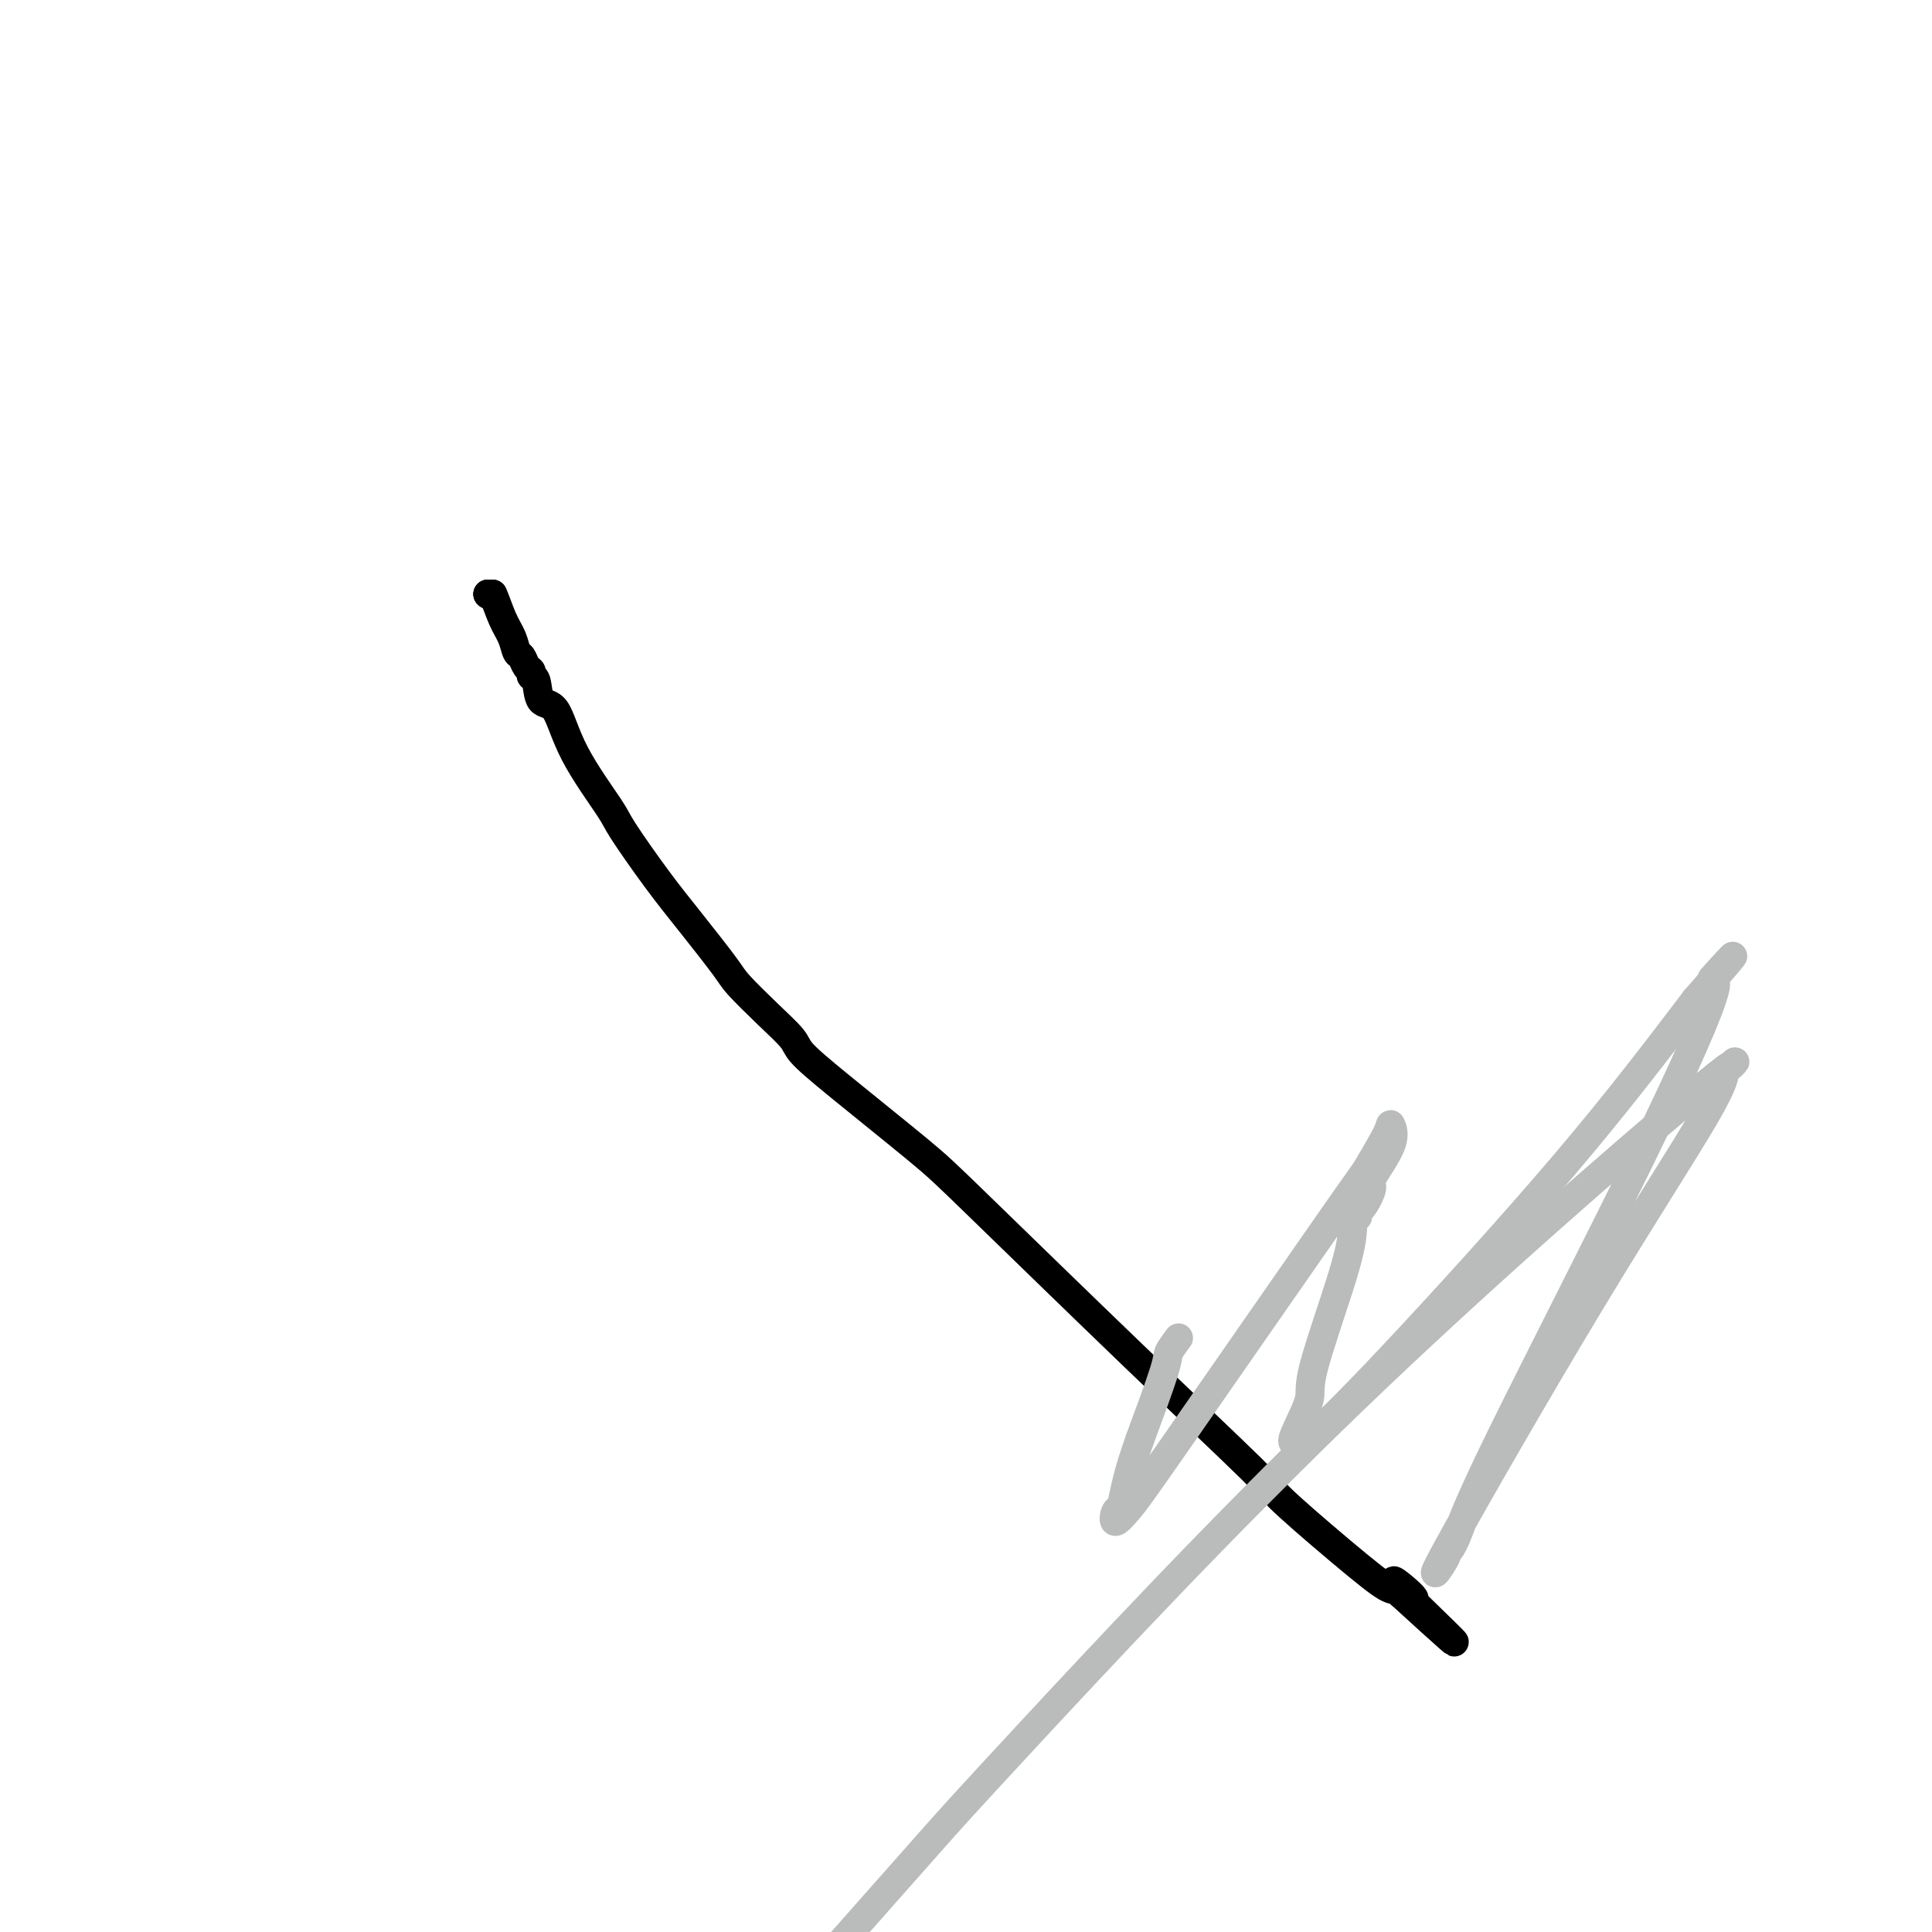 <svg viewBox='0 0 400 400' version='1.1' xmlns='http://www.w3.org/2000/svg' xmlns:xlink='http://www.w3.org/1999/xlink'><g fill='none' stroke='#000000' stroke-width='6' stroke-linecap='round' stroke-linejoin='round'><path d='M101,123c0.000,0.000 0.100,0.100 0.1,0.1'/><path d='M101,123c0.000,0.000 0.100,0.100 0.1,0.1'/><path d='M101,123c0.000,0.000 1.000,0.000 1,0'/><path d='M102,123c0.499,0.936 1.247,3.277 2,5c0.753,1.723 1.512,2.829 2,4c0.488,1.171 0.704,2.409 1,3c0.296,0.591 0.671,0.536 1,1c0.329,0.464 0.611,1.445 1,2c0.389,0.555 0.884,0.682 1,1c0.116,0.318 -0.146,0.827 0,1c0.146,0.173 0.701,0.011 1,1c0.299,0.989 0.341,3.130 1,4c0.659,0.870 1.935,0.471 3,2c1.065,1.529 1.919,4.988 4,9c2.081,4.012 5.387,8.577 7,11c1.613,2.423 1.531,2.705 3,5c1.469,2.295 4.488,6.605 7,10c2.512,3.395 4.515,5.875 7,9c2.485,3.125 5.450,6.893 7,9c1.550,2.107 1.685,2.551 3,4c1.315,1.449 3.811,3.903 6,6c2.189,2.097 4.073,3.838 5,5c0.927,1.162 0.899,1.744 2,3c1.101,1.256 3.331,3.187 8,7c4.669,3.813 11.775,9.509 16,13c4.225,3.491 5.567,4.776 13,12c7.433,7.224 20.957,20.388 32,31c11.043,10.612 19.604,18.671 24,23c4.396,4.329 4.628,4.928 8,8c3.372,3.072 9.883,8.617 14,12c4.117,3.383 5.839,4.603 7,5c1.161,0.397 1.760,-0.029 2,0c0.240,0.029 0.120,0.515 0,1'/><path d='M290,330c21.356,19.504 6.244,5.265 1,0c-5.244,-5.265 -0.622,-1.556 1,0c1.622,1.556 0.244,0.957 0,1c-0.244,0.043 0.644,0.726 1,1c0.356,0.274 0.178,0.137 0,0'/></g>
<g fill='none' stroke='#BABBBB' stroke-width='6' stroke-linecap='round' stroke-linejoin='round'><path d='M244,277c-0.844,1.133 -1.689,2.267 -2,3c-0.311,0.733 -0.089,1.067 -1,4c-0.911,2.933 -2.956,8.467 -5,14'/><path d='M236,298c-1.870,5.276 -2.544,7.965 -3,10c-0.456,2.035 -0.693,3.416 -1,4c-0.307,0.584 -0.683,0.370 -1,1c-0.317,0.630 -0.576,2.102 0,2c0.576,-0.102 1.987,-1.778 3,-3c1.013,-1.222 1.629,-1.990 10,-14c8.371,-12.010 24.496,-35.262 32,-46c7.504,-10.738 6.387,-8.961 7,-10c0.613,-1.039 2.954,-4.895 4,-7c1.046,-2.105 0.795,-2.458 1,-2c0.205,0.458 0.864,1.726 0,4c-0.864,2.274 -3.251,5.554 -4,7c-0.749,1.446 0.140,1.057 0,2c-0.140,0.943 -1.309,3.219 -2,4c-0.691,0.781 -0.903,0.069 -1,0c-0.097,-0.069 -0.078,0.507 0,1c0.078,0.493 0.216,0.905 0,1c-0.216,0.095 -0.784,-0.126 -1,0c-0.216,0.126 -0.079,0.599 0,1c0.079,0.401 0.101,0.731 0,2c-0.101,1.269 -0.325,3.477 -2,9c-1.675,5.523 -4.802,14.361 -6,19c-1.198,4.639 -0.468,5.077 -1,7c-0.532,1.923 -2.325,5.329 -3,7c-0.675,1.671 -0.233,1.608 0,2c0.233,0.392 0.258,1.239 3,-1c2.742,-2.239 8.200,-7.564 18,-18c9.800,-10.436 23.943,-25.982 35,-39c11.057,-13.018 19.029,-23.509 27,-34'/><path d='M351,207c13.154,-15.070 6.041,-7.245 4,-5c-2.041,2.245 0.992,-1.091 0,3c-0.992,4.091 -6.008,15.609 -15,34c-8.992,18.391 -21.959,43.656 -29,58c-7.041,14.344 -8.155,17.768 -9,20c-0.845,2.232 -1.422,3.273 -2,4c-0.578,0.727 -1.156,1.139 -1,1c0.156,-0.139 1.046,-0.829 0,1c-1.046,1.829 -4.030,6.177 1,-3c5.030,-9.177 18.073,-31.878 29,-50c10.927,-18.122 19.737,-31.665 24,-39c4.263,-7.335 3.978,-8.461 4,-9c0.022,-0.539 0.352,-0.491 1,-1c0.648,-0.509 1.613,-1.576 1,-1c-0.613,0.576 -2.804,2.795 -2,2c0.804,-0.795 4.602,-4.605 -8,6c-12.602,10.605 -41.605,35.626 -69,62c-27.395,26.374 -53.183,54.101 -67,69c-13.817,14.899 -15.662,16.971 -21,23c-5.338,6.029 -14.169,16.014 -23,26'/></g>
</svg>